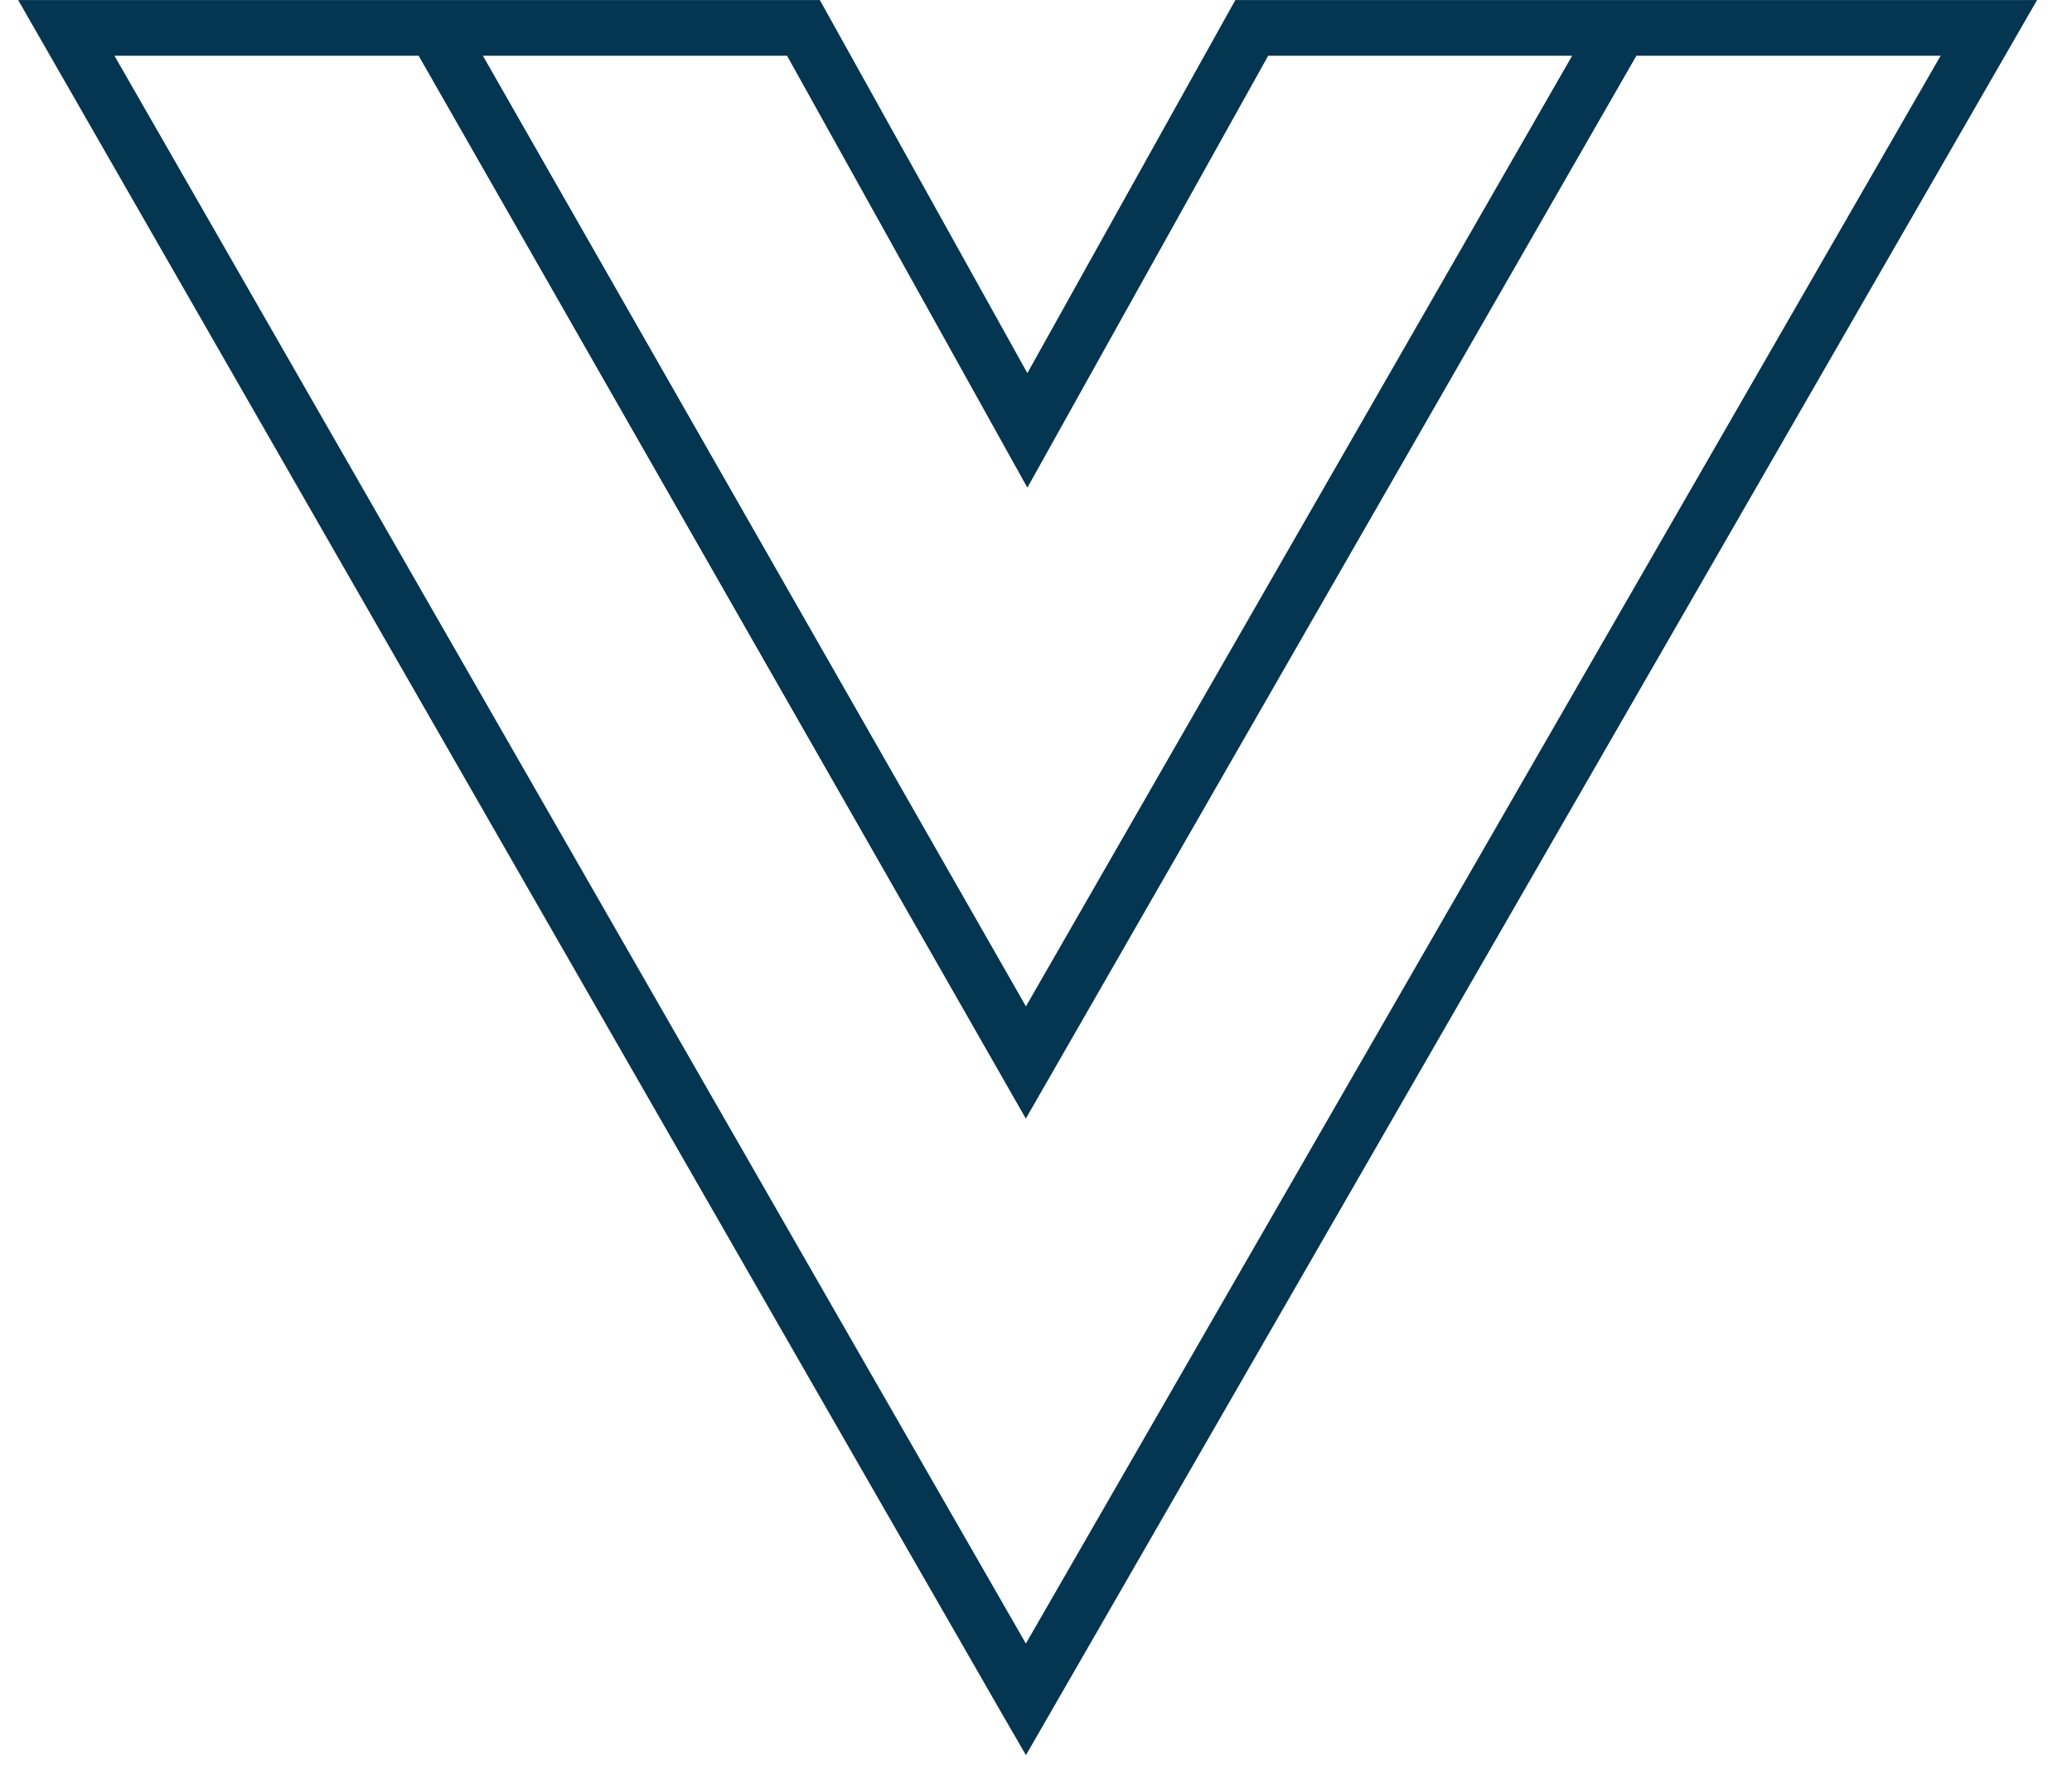 <?xml version="1.0" encoding="UTF-8"?>
<svg width="55px" height="47px" viewBox="0 0 55 47" version="1.1" xmlns="http://www.w3.org/2000/svg" xmlns:xlink="http://www.w3.org/1999/xlink">
    <title>Vue</title>
    <g id="Desktop-Screens" stroke="none" stroke-width="1" fill="none" fill-rule="evenodd">
        <g id="Homepage-(T1)" transform="translate(-305, -5024)" fill="#043551">
            <path d="M346.732,5025.48 L332.233,5050.719 L317.818,5025.48 L325.892,5025.48 L332.271,5036.947 L338.663,5025.48 L346.732,5025.48 Z M356.513,5025.48 L332.231,5067.635 C328.543,5061.221 311.551,5031.607 308.038,5025.48 L316.113,5025.48 L332.23,5053.698 L348.437,5025.48 L356.513,5025.48 Z M332.271,5033.906 L326.762,5024.001 L305.482,5024.001 L306.117,5025.109 C306.357,5025.527 330.161,5067.017 331.59,5069.487 L332.233,5070.598 L359.073,5024.001 L337.792,5024.001 L332.271,5033.906 Z" id="Vue"></path>
        </g>
    </g>
</svg>